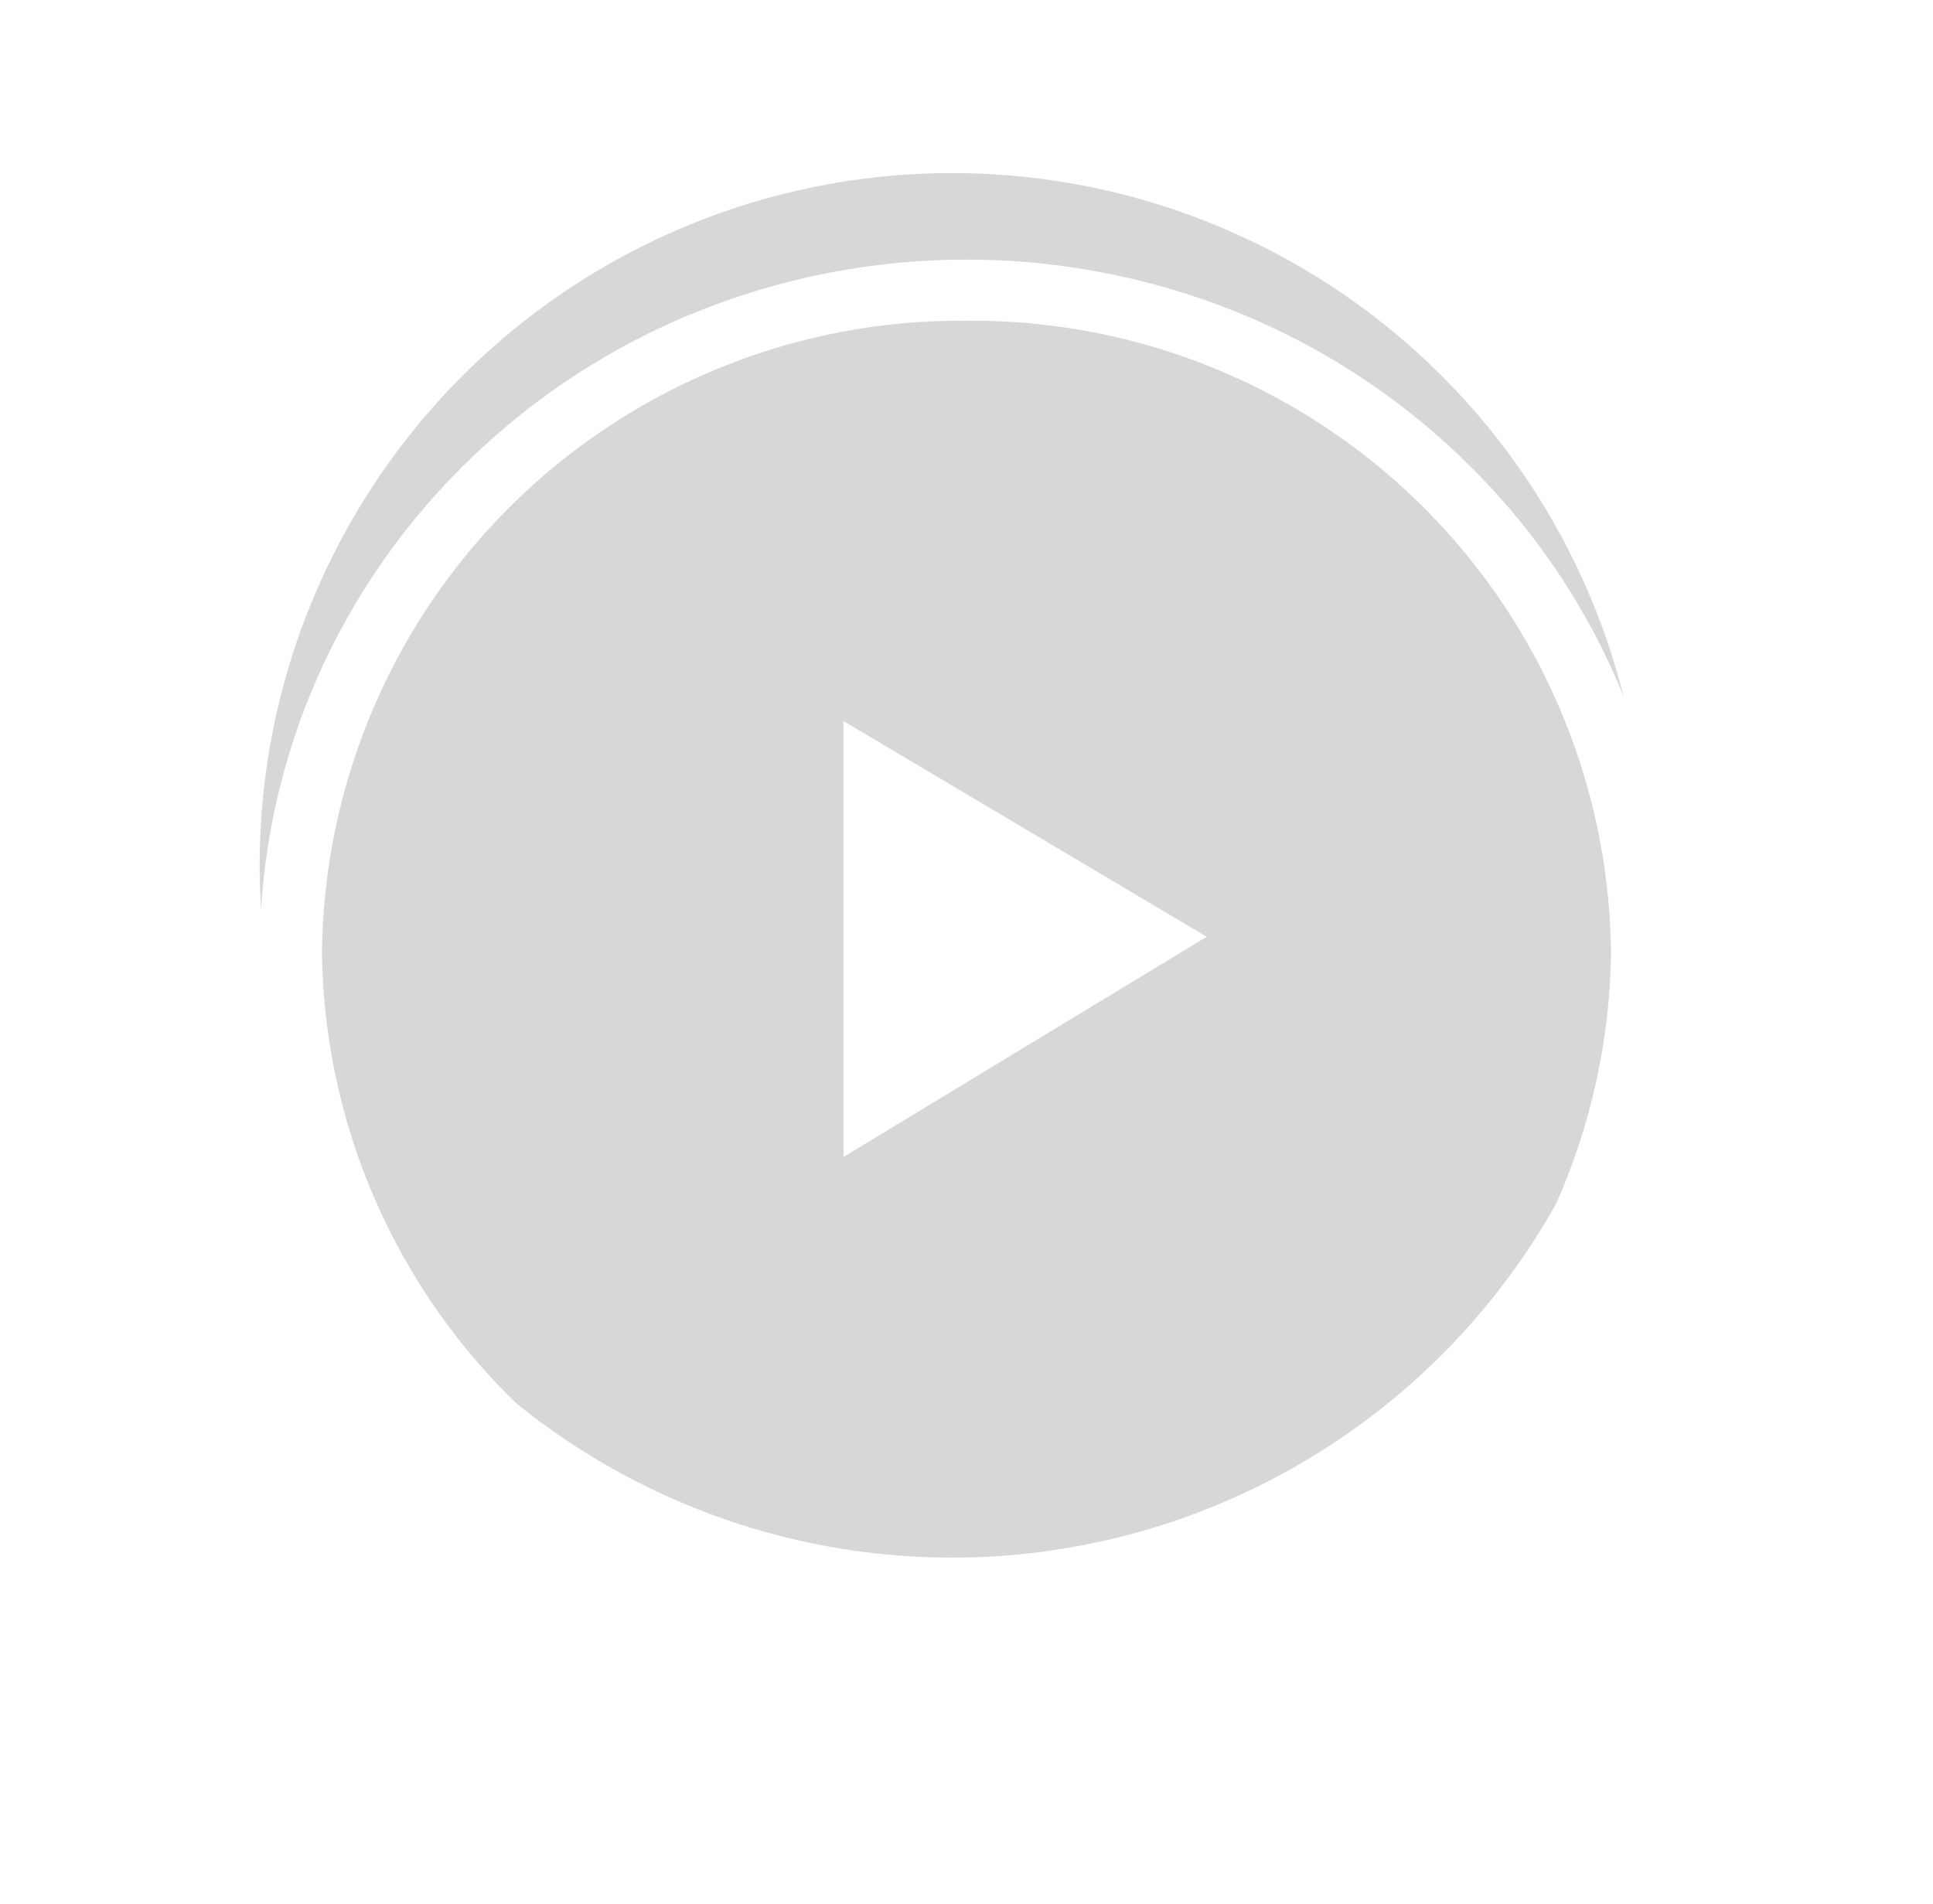 <svg xmlns="http://www.w3.org/2000/svg" xmlns:xlink="http://www.w3.org/1999/xlink" width="67" height="66" viewBox="0 0 67 66">
  <defs>
    <style>
      .cls-1 {
        fill: rgba(255,255,255,0);
      }

      .cls-2 {
        fill: rgba(0,0,0,0.16);
      }

      .cls-3 {
        fill: #fff;
      }

      .cls-4 {
        filter: url(#Path_303);
      }

      .cls-5 {
        filter: url(#Exclusion_1);
      }
    </style>
    <filter id="Exclusion_1" x="0" y="0" width="67" height="66" filterUnits="userSpaceOnUse">
      <feOffset dy="3" input="SourceAlpha"/>
      <feGaussianBlur stdDeviation="3" result="blur"/>
      <feFlood flood-opacity="0.161"/>
      <feComposite operator="in" in2="blur"/>
      <feComposite in="SourceGraphic"/>
    </filter>
    <filter id="Path_303" x="20.236" y="16" width="30.59" height="33.113" filterUnits="userSpaceOnUse">
      <feOffset dy="3" input="SourceAlpha"/>
      <feGaussianBlur stdDeviation="3" result="blur-2"/>
      <feFlood flood-opacity="0.161"/>
      <feComposite operator="in" in2="blur-2"/>
      <feComposite in="SourceGraphic"/>
    </filter>
  </defs>
  <g id="icon-video-play" transform="translate(9 6)">
    <rect id="Rectangle_1683" data-name="Rectangle 1683" class="cls-1" width="50" height="50"/>
    <circle id="BG" class="cls-2" cx="24" cy="24" r="24"/>
    <g class="cls-5" transform="matrix(1, 0, 0, 1, -9, -6)">
      <path id="Exclusion_1-2" data-name="Exclusion 1" class="cls-3" d="M24.5,48a24.758,24.758,0,0,1-9.536-1.886,24.422,24.422,0,0,1-7.786-5.142,23.9,23.9,0,0,1-5.251-7.629,23.633,23.633,0,0,1,0-18.682,23.894,23.894,0,0,1,5.251-7.63,24.425,24.425,0,0,1,7.786-5.143,25.035,25.035,0,0,1,19.074,0,24.44,24.44,0,0,1,7.786,5.143,23.873,23.873,0,0,1,5.251,7.63,23.618,23.618,0,0,1,0,18.682,23.875,23.875,0,0,1-5.251,7.629,24.451,24.451,0,0,1-7.786,5.142A24.779,24.779,0,0,1,24.5,48Zm0-45.88A22.139,22.139,0,0,0,2.16,24,22.138,22.138,0,0,0,24.5,45.884,22.138,22.138,0,0,0,46.839,24,22.139,22.139,0,0,0,24.5,2.12Z" transform="translate(9 6)"/>
    </g>
    <g class="cls-4" transform="matrix(1, 0, 0, 1, -9, -6)">
      <path id="Path_303-2" data-name="Path 303" class="cls-3" d="M-24363.984-17148.762v15.113l12.59-7.635Z" transform="translate(24393.22 17170.76)"/>
    </g>
  </g>
</svg>
